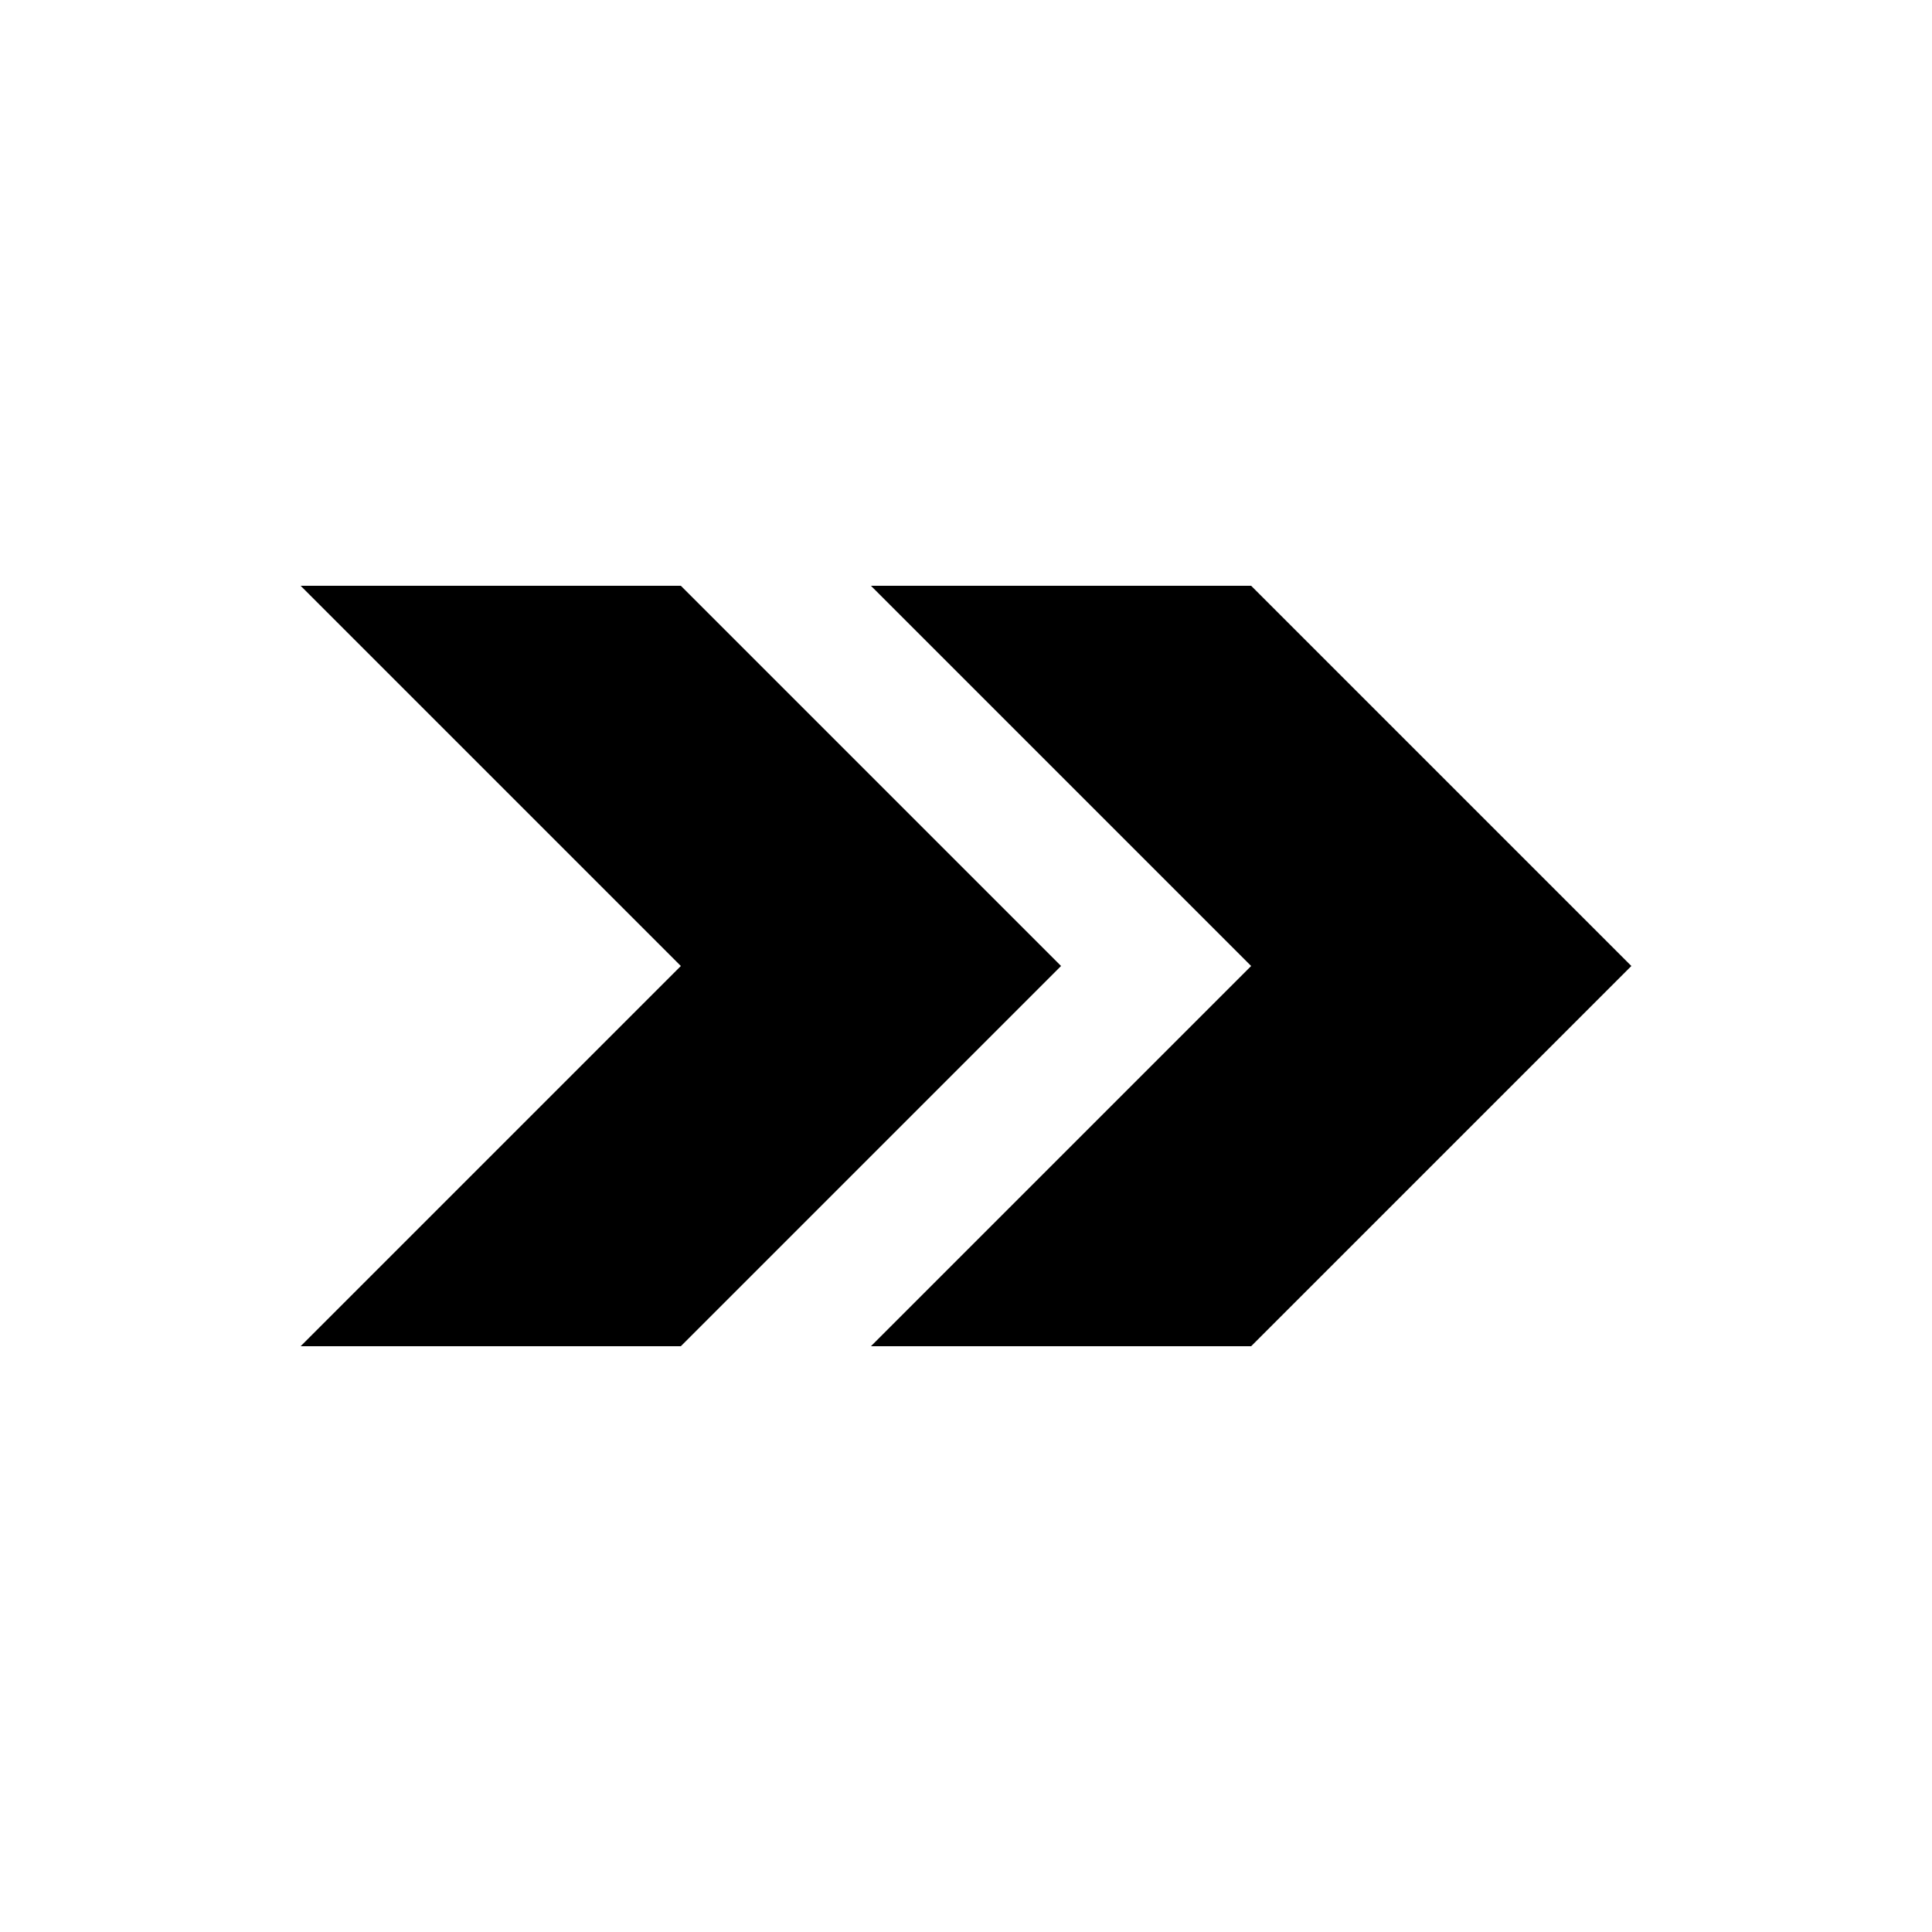 <?xml version="1.0" encoding="UTF-8"?>
<!-- Uploaded to: SVG Repo, www.svgrepo.com, Generator: SVG Repo Mixer Tools -->
<svg fill="#000000" width="800px" height="800px" version="1.1" viewBox="144 144 512 512" xmlns="http://www.w3.org/2000/svg">
 <g>
  <path d="m324.43 299.24h-100.76l100.76 100.76-100.76 100.76h100.76l100.76-100.76z"/>
  <path d="m475.57 299.24h-100.76l100.76 100.76-100.76 100.76h100.76l100.76-100.76z"/>
 </g>
</svg>